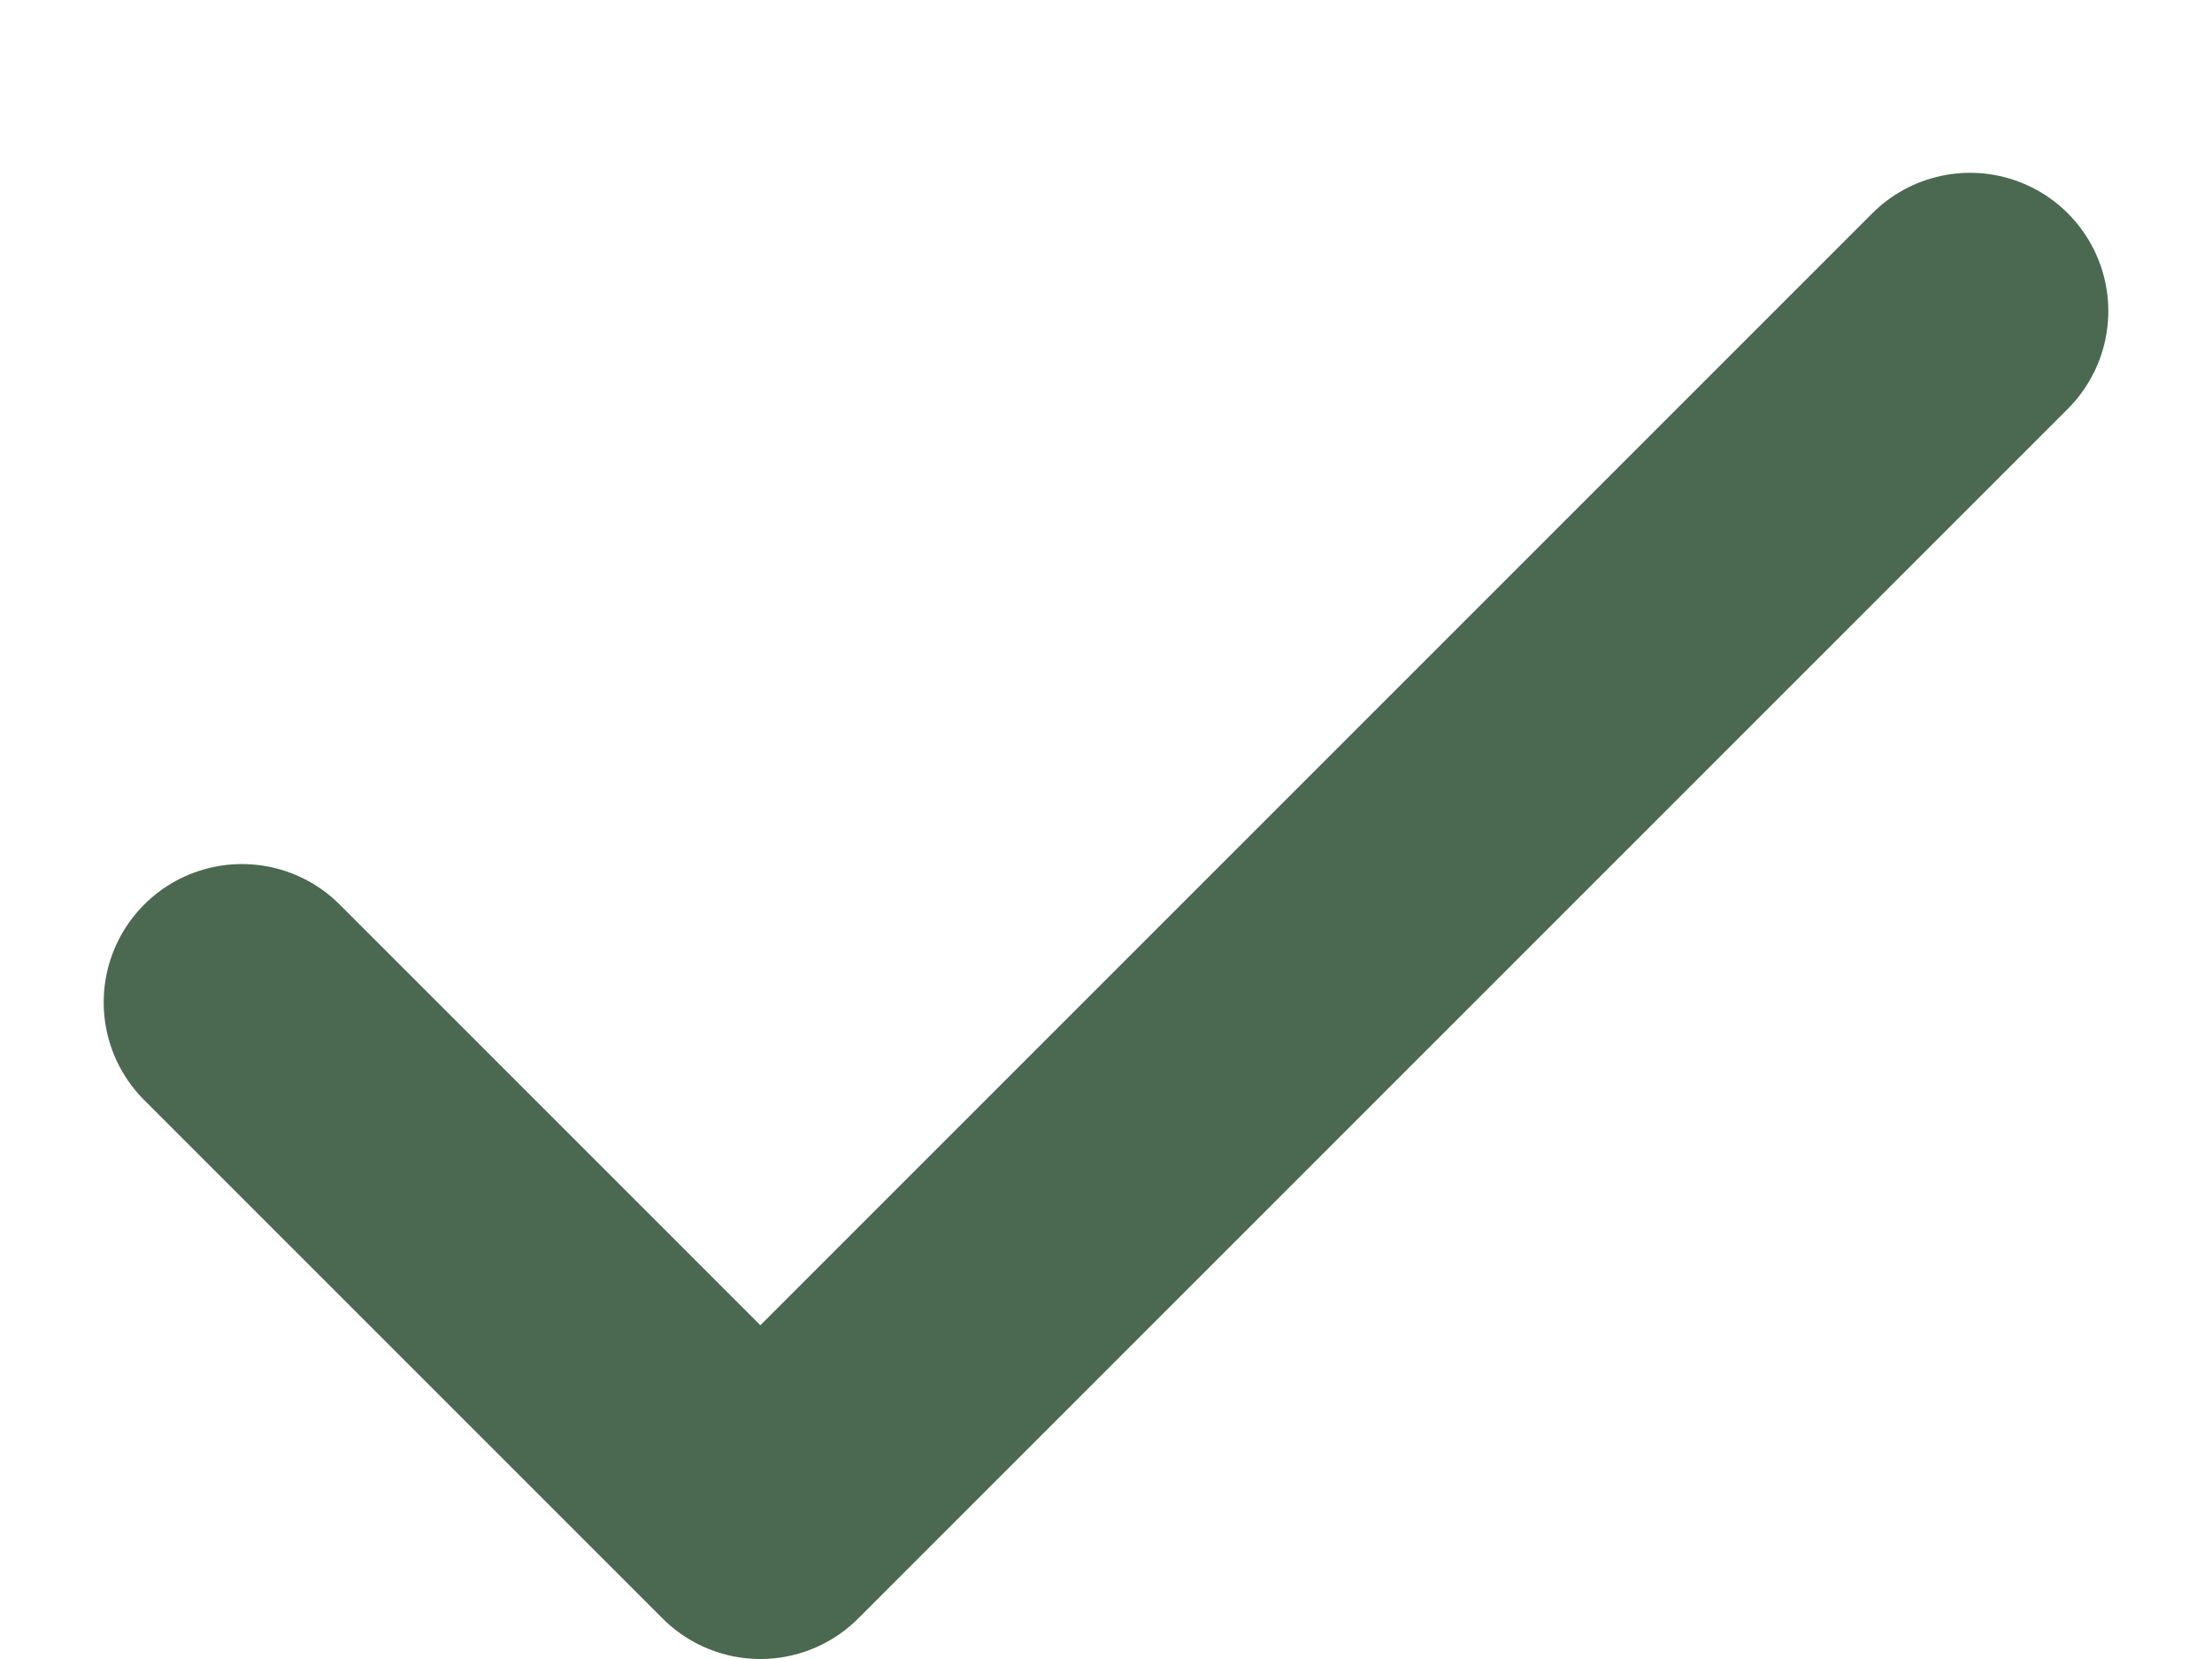 <svg role="presentation" viewBox="0 0 8 6" fill="none" xmlns="http://www.w3.org/2000/svg">
<path d="M0.875 3.625L2.75 5.5L7.125 1.125" stroke="#1F4425" stroke-opacity="0.8" stroke-linecap="round" stroke-linejoin="round"/>
</svg>
